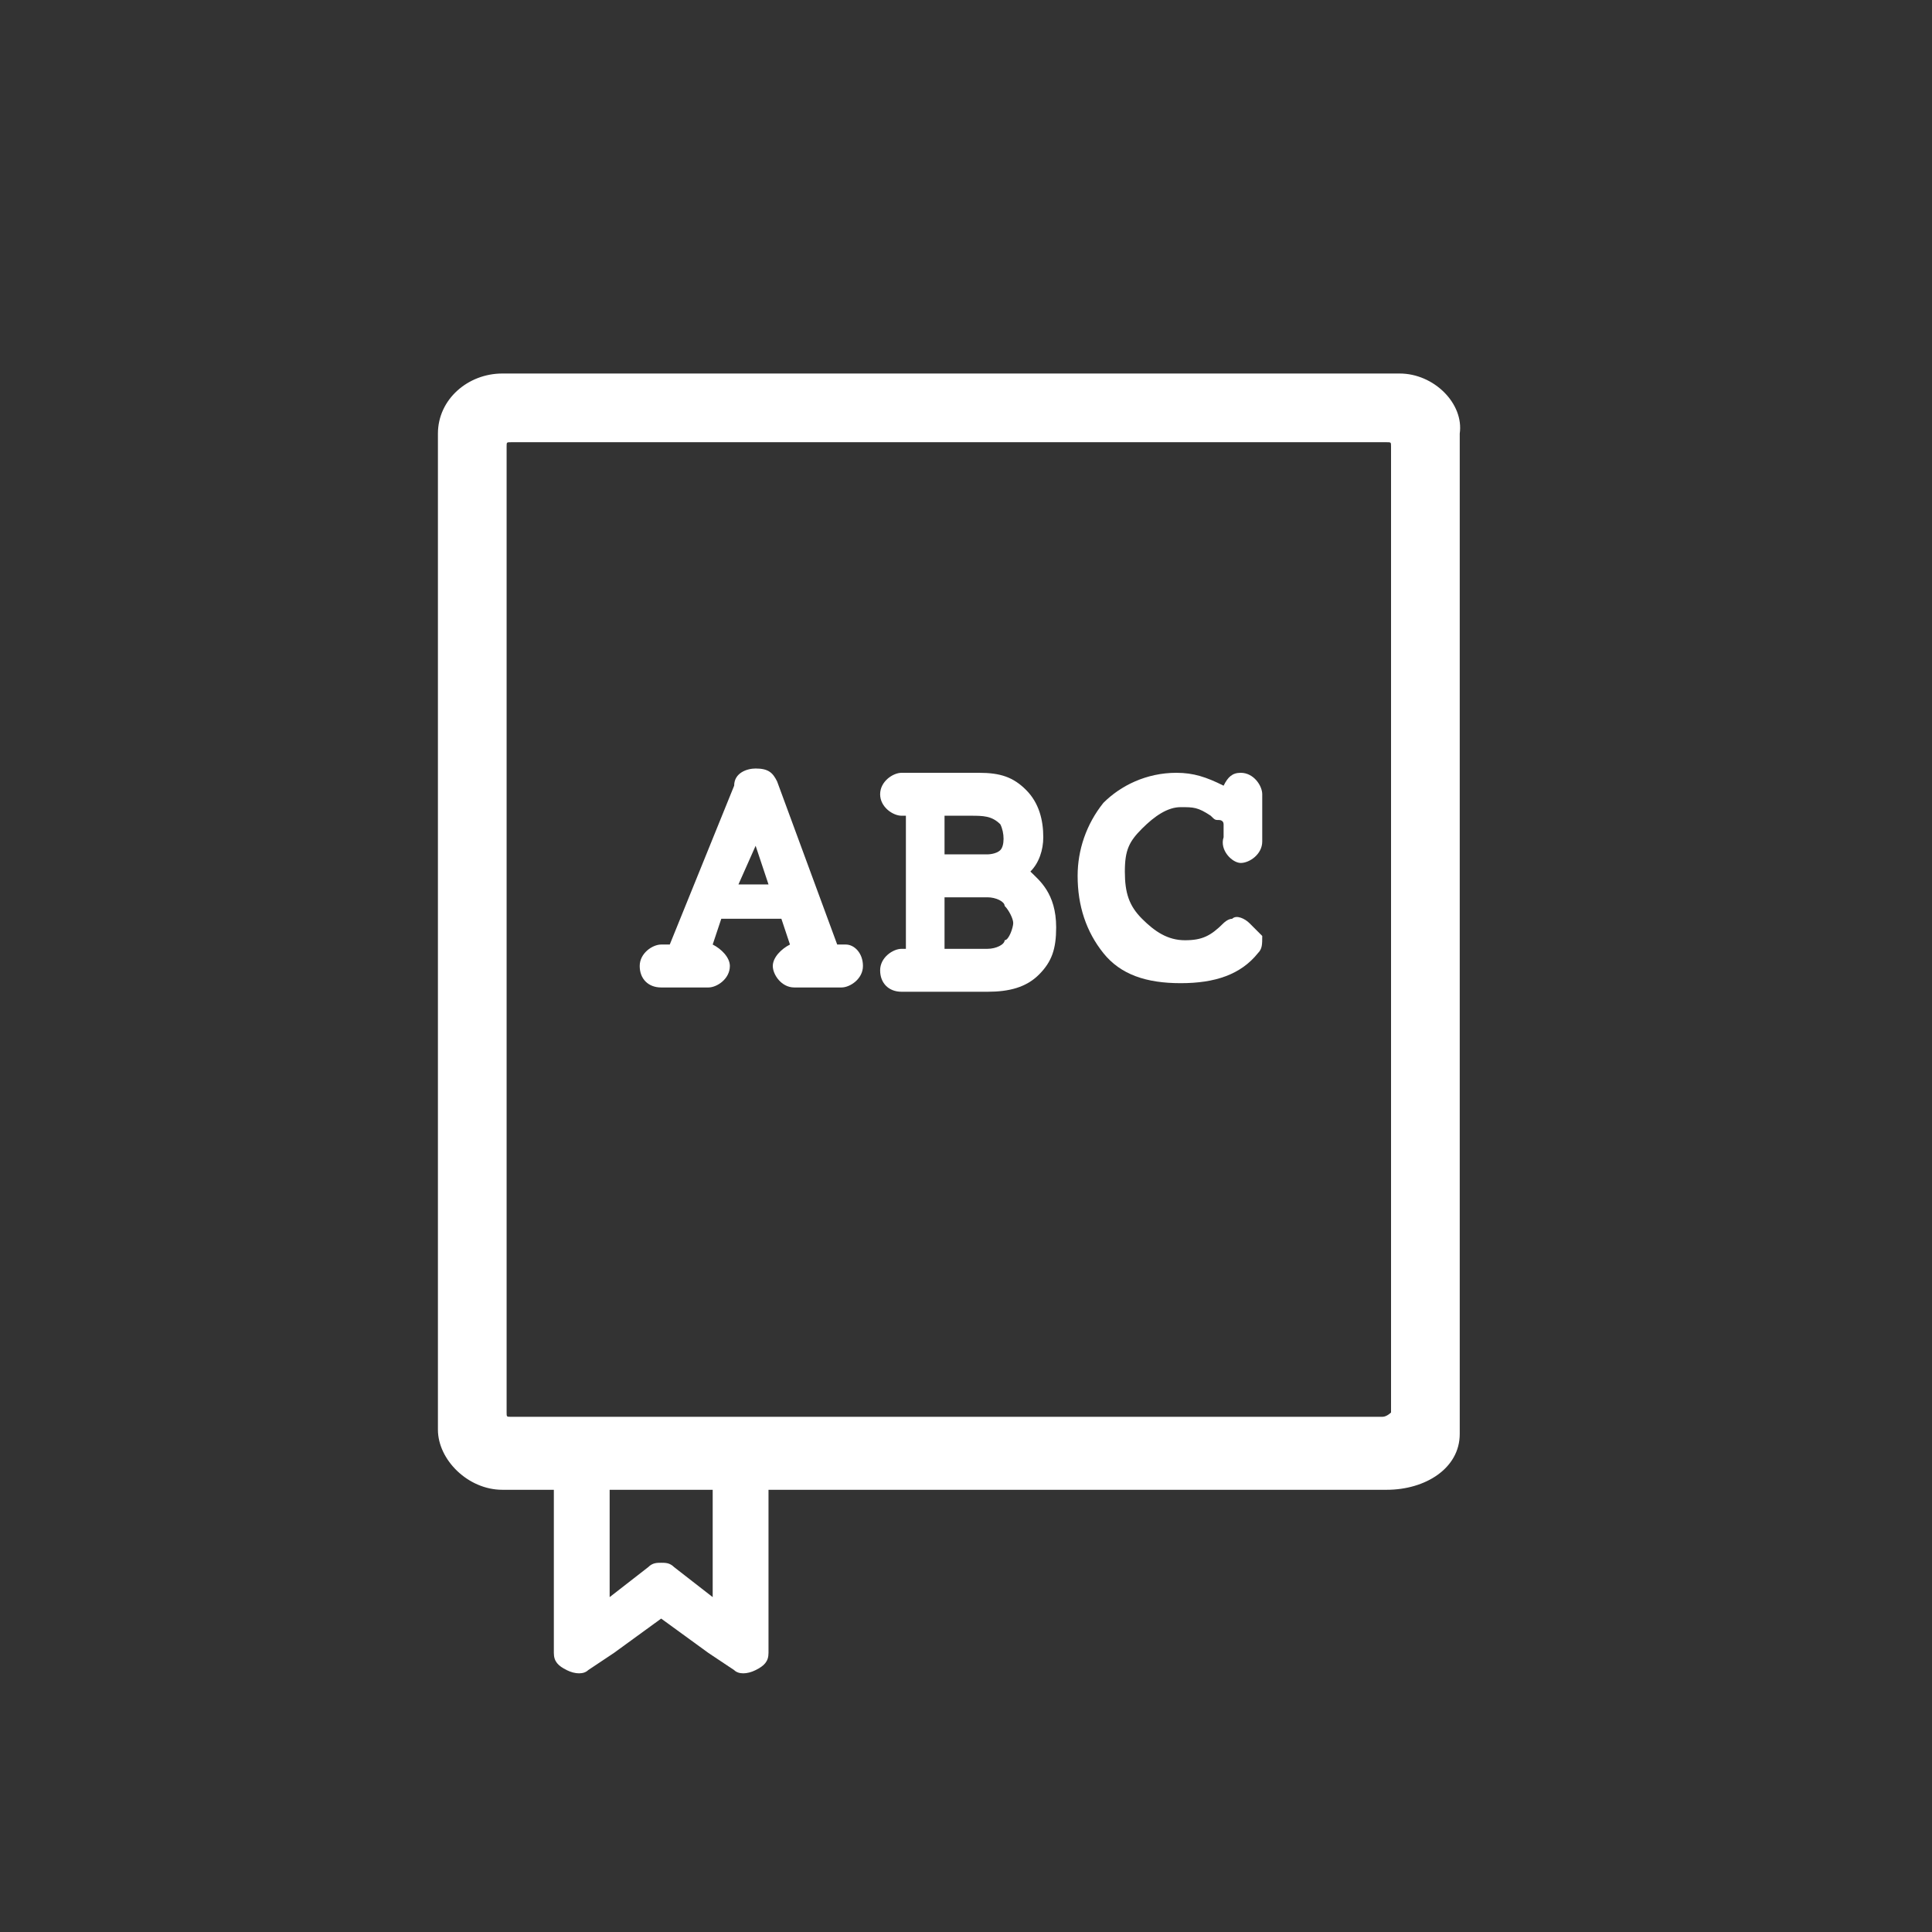 <?xml version="1.0" encoding="utf-8"?>
<!-- Generator: Adobe Illustrator 23.0.1, SVG Export Plug-In . SVG Version: 6.00 Build 0)  -->
<svg version="1.1" id="Layer_1" xmlns="http://www.w3.org/2000/svg" xmlns:xlink="http://www.w3.org/1999/xlink" x="0px" y="0px"
	 viewBox="0 0 45 45" style="enable-background:new 0 0 45 45;" xml:space="preserve">
<rect x="0" y="0" width="45" height="45" fill="#333333" stroke="none"/>
<style type="text/css">
	.st0{fill:#FFFFFF;}
</style>
<g>
	<path class="st0" d="M19.7,22h-0.2l-1.4-3.8c-0.1-0.2-0.2-0.3-0.5-0.3c-0.2,0-0.5,0.1-0.5,0.4L15.6,22h-0.2c-0.2,0-0.5,0.2-0.5,0.5
		s0.2,0.5,0.5,0.5h1.1c0.2,0,0.5-0.2,0.5-0.5c0-0.2-0.2-0.4-0.4-0.5l0.2-0.6h1.4l0.2,0.6c-0.2,0.1-0.4,0.3-0.4,0.5
		c0,0.2,0.2,0.5,0.5,0.5h1.1c0.2,0,0.5-0.2,0.5-0.5S19.9,22,19.7,22z M17.9,20.6h-0.7l0.4-0.9L17.9,20.6z"/>
	<path class="st0" d="M24,20.3c0.2-0.2,0.3-0.5,0.3-0.8c0-0.4-0.1-0.8-0.4-1.1c-0.3-0.3-0.6-0.4-1.1-0.4H21c-0.2,0-0.5,0.2-0.5,0.5
		S20.8,19,21,19h0.1v3.1H21c-0.2,0-0.5,0.2-0.5,0.5s0.2,0.5,0.5,0.5h2c0.5,0,0.9-0.1,1.2-0.4c0.3-0.3,0.4-0.6,0.4-1.1
		C24.6,20.8,24.2,20.5,24,20.3z M23,22.1h-1v-1.2h1c0.2,0,0.4,0.1,0.4,0.2c0.1,0.1,0.2,0.3,0.2,0.4s-0.1,0.4-0.2,0.4
		C23.4,22,23.2,22.1,23,22.1z M22,19.9V19h0.4c0.1,0,0.1,0,0.2,0c0.3,0,0.5,0,0.7,0.2c0.1,0.2,0.1,0.5,0,0.6
		c-0.1,0.1-0.3,0.1-0.3,0.1H22z"/>
	<path class="st0" d="M28.9,20.1c0.2,0,0.5-0.2,0.5-0.5v-1.1c0-0.2-0.2-0.5-0.5-0.5c-0.2,0-0.3,0.1-0.4,0.3
		c-0.4-0.2-0.7-0.3-1.1-0.3c-0.7,0-1.3,0.3-1.7,0.7c-0.4,0.5-0.6,1.1-0.6,1.7c0,0.7,0.2,1.3,0.6,1.8c0.4,0.5,1,0.7,1.8,0.7
		s1.4-0.2,1.8-0.7c0.1-0.1,0.1-0.2,0.1-0.4v0l-0.3-0.3v0c-0.1-0.1-0.3-0.2-0.4-0.1c-0.1,0-0.2,0.1-0.2,0.1c-0.3,0.3-0.5,0.4-0.9,0.4
		c-0.4,0-0.7-0.2-1-0.5c-0.3-0.3-0.4-0.6-0.4-1.1c0-0.5,0.1-0.7,0.4-1c0.3-0.3,0.6-0.5,0.9-0.5c0.3,0,0.4,0,0.7,0.2
		c0.1,0.1,0.1,0.1,0.2,0.1c0,0,0.1,0,0.1,0.1v0.3C28.4,19.8,28.7,20.1,28.9,20.1z"/>
</g>
<path class="st0" d="M12.9,34.6l0,0.1v2.2v1.6c0,0.2,0.1,0.3,0.3,0.4c0.2,0.1,0.4,0.1,0.5,0l0.6-0.4l1.1-0.8h0l1.1,0.8l0.6,0.4
	c0.1,0.1,0.3,0.1,0.5,0c0.2-0.1,0.3-0.2,0.3-0.4v-1.6v-2.2l0-0.2l-1.3,0.1l0,0l0,1.9v0.7l-0.9-0.7c-0.1-0.1-0.2-0.1-0.3-0.1h0
	c-0.1,0-0.2,0-0.3,0.1l-0.9,0.7v-0.7l0-1.9l0-0.1L12.9,34.6z"/>
<path class="st0" d="M32.6,8.7H11.7c-0.8,0-1.5,0.6-1.5,1.4v23.2c0,0.7,0.7,1.4,1.5,1.4h1l1.8,0h17.8c0.9,0,1.7-0.5,1.7-1.3l0-20.3
	l0-0.2c0-0.6,0-0.7,0-1v-1.8C34.1,9.4,33.4,8.7,32.6,8.7z M11.8,12c0,0,0,0,0-0.1v-1.5c0-0.1,0-0.1,0.1-0.1l20.4,0
	c0.1,0,0.1,0,0.1,0.1v1.3c0,0.1,0,0.1,0,0.1c0,0,0,0,0,0.1l0,21c0,0-0.1,0.1-0.2,0.1c-0.2,0-0.2,0-0.3,0H11.9c-0.1,0-0.1,0-0.1-0.1
	V12.1C11.8,12,11.8,12,11.8,12z"/>
</svg>
